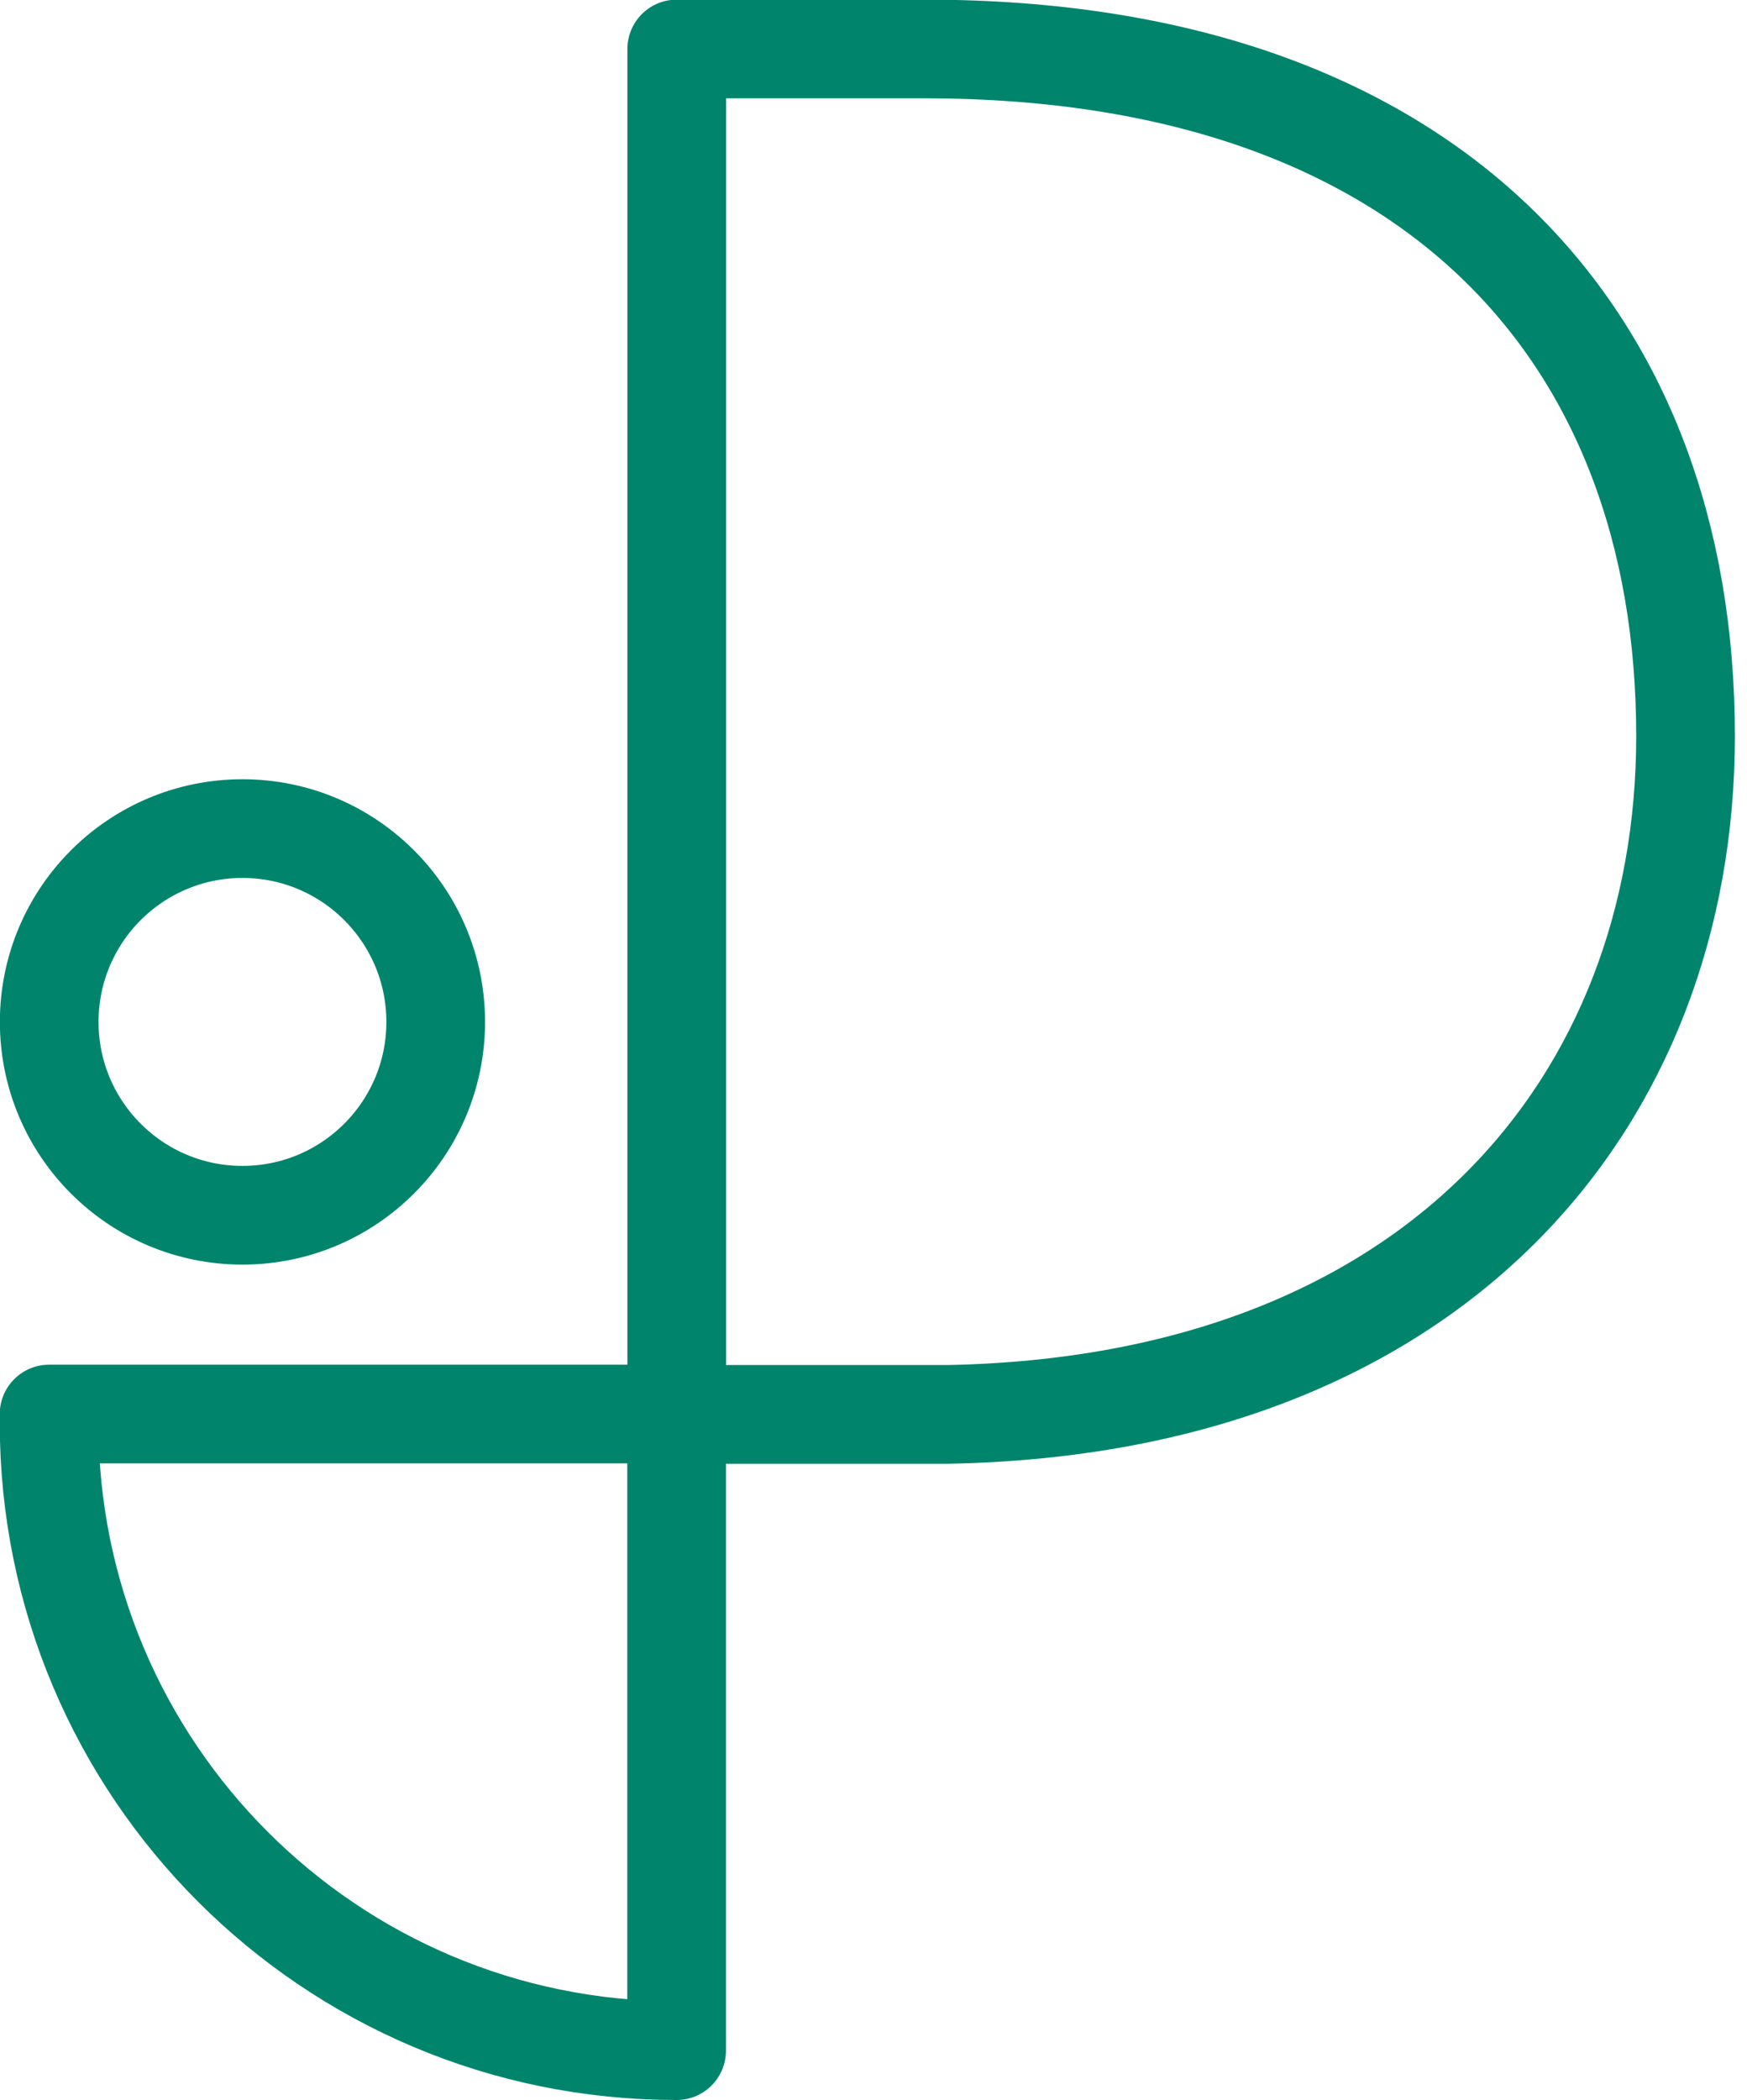 <?xml version="1.0" encoding="UTF-8" standalone="no"?>
<!DOCTYPE svg PUBLIC "-//W3C//DTD SVG 1.1//EN" "http://www.w3.org/Graphics/SVG/1.1/DTD/svg11.dtd">
<svg width="100%" height="100%" viewBox="0 0 119 143" version="1.1" xmlns="http://www.w3.org/2000/svg" xmlns:xlink="http://www.w3.org/1999/xlink" xml:space="preserve" xmlns:serif="http://www.serif.com/" style="fill-rule:evenodd;clip-rule:evenodd;stroke-linecap:round;stroke-linejoin:round;stroke-miterlimit:10;">
    <g transform="matrix(1,0,0,1,-828.745,-3351.3)">
        <g transform="matrix(1.331,0,0,1.331,943.559,3400.82)">
            <path d="M0,0.452C0,19.104 -12.751,34.677 -37.736,35.151L-51.628,35.151L-51.628,-34.699L-38.921,-34.699C-13.16,-34.699 0,-20.225 0,0.452Z" style="fill:none;fill-rule:nonzero;stroke:rgb(0,133,108);stroke-width:5.05px;"/>
        </g>
        <g transform="matrix(1.331,0,0,1.331,874.862,3490.93)">
            <path d="M0,-32.567L0,-32.545L-0.021,-32.545L-0.021,0L-0.022,0C-17.758,0 -32.136,-14.378 -32.136,-32.115L-32.136,-32.567L0,-32.567Z" style="fill:none;fill-rule:nonzero;stroke:rgb(0,133,108);stroke-width:5.05px;"/>
        </g>
        <g transform="matrix(0,-1.331,-1.331,0,845.262,3407.72)">
            <circle cx="-9.89" cy="0.001" r="9.89" style="fill:none;stroke:rgb(0,133,108);stroke-width:5.05px;"/>
        </g>
    </g>
</svg>

